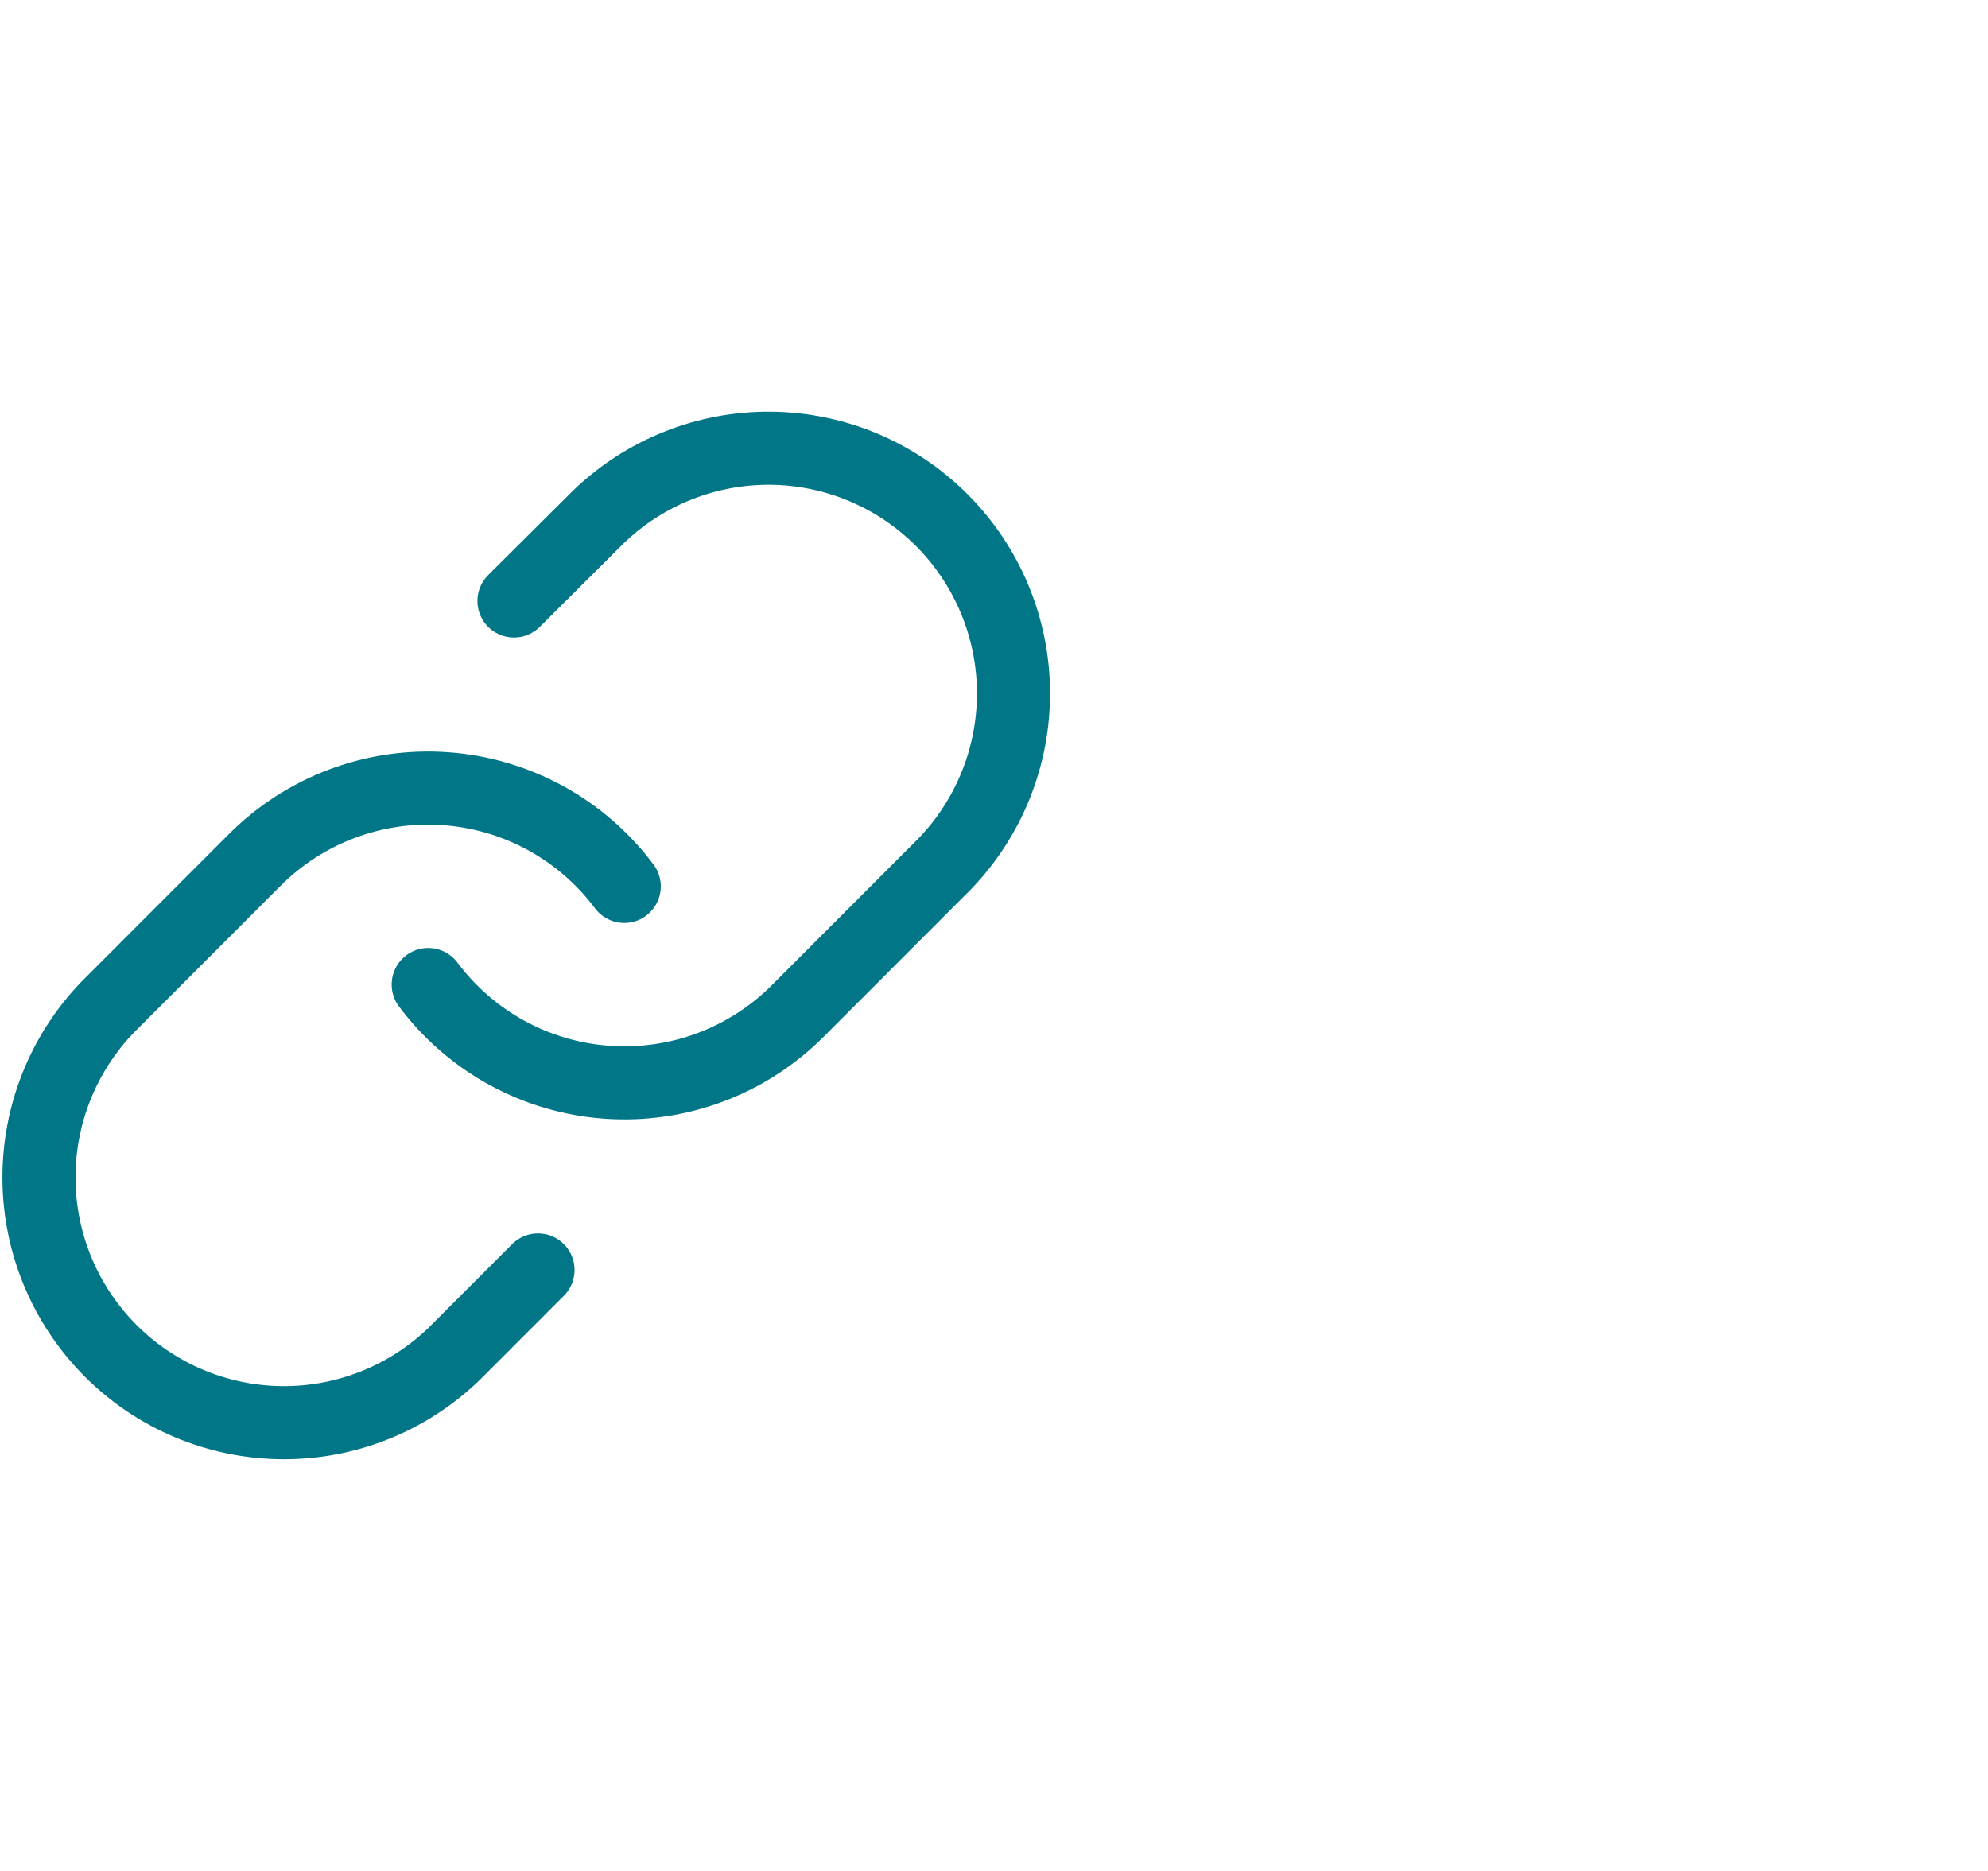 <svg width="102" height="96" viewBox="0 0 102 96" fill="none" xmlns="http://www.w3.org/2000/svg">
<g id="Group 1577704884">
<g id="Group 1577704882">
<path id="Vector" d="M21.971 50.517C23.051 51.962 24.429 53.157 26.011 54.023C27.593 54.888 29.342 55.402 31.14 55.531C32.938 55.66 34.743 55.4 36.432 54.77C38.121 54.139 39.654 53.152 40.929 51.876L48.471 44.326C50.761 41.952 52.028 38.774 52 35.474C51.971 32.175 50.649 29.019 48.318 26.686C45.987 24.353 42.834 23.029 39.538 23C36.242 22.972 33.067 24.24 30.696 26.532L26.371 30.836" stroke="#007687" stroke-width="3.75" stroke-linecap="round" stroke-linejoin="round"/>
<path id="Vector_2" d="M32.029 45.482C30.949 44.037 29.572 42.841 27.99 41.976C26.408 41.111 24.658 40.597 22.86 40.468C21.062 40.339 19.258 40.599 17.569 41.229C15.88 41.86 14.346 42.847 13.072 44.123L5.529 51.673C3.239 54.046 1.972 57.225 2 60.524C2.029 63.824 3.351 66.98 5.682 69.313C8.013 71.646 11.166 72.969 14.462 72.998C17.758 73.027 20.933 71.758 23.304 69.466L27.604 65.163" stroke="#007687" stroke-width="3.75" stroke-linecap="round" stroke-linejoin="round"/>
</g>
</g>
</svg>
